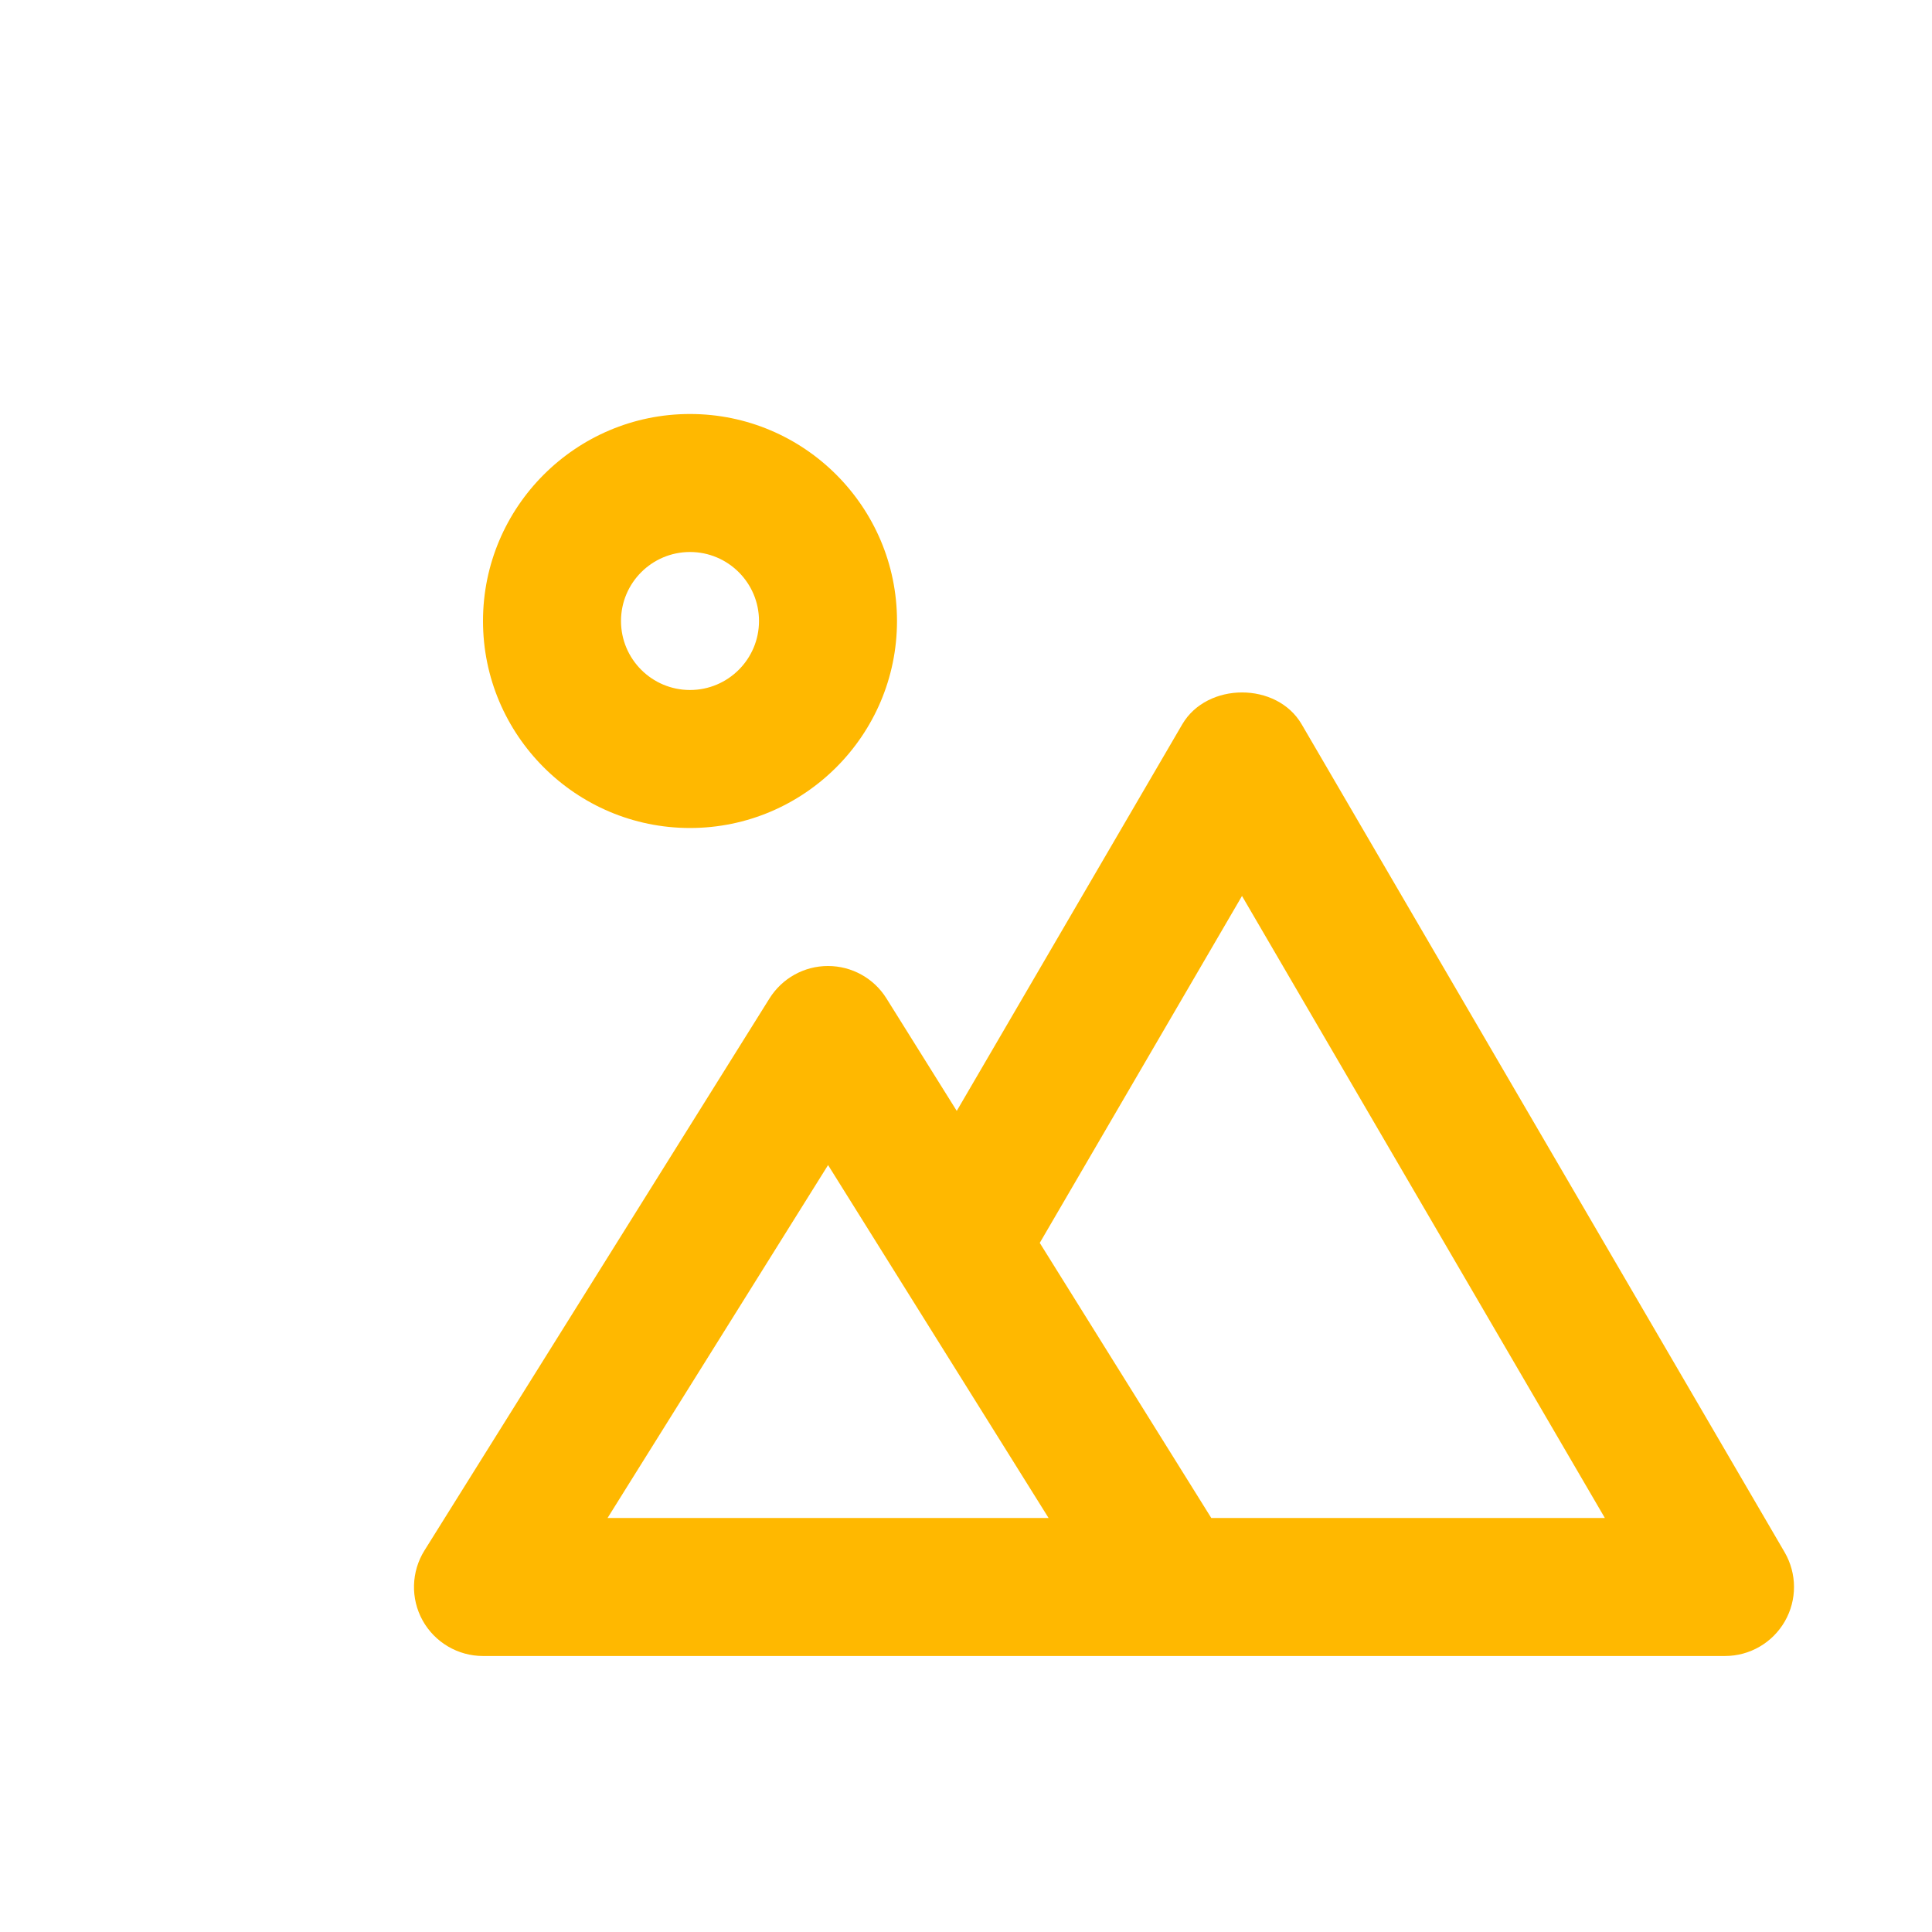 <svg xmlns="http://www.w3.org/2000/svg" width="28" height="28" viewBox="0 0 28 28" fill="none"><path d="M7 24H17H25C25.358 24 25.688 23.809 25.867 23.498C26.046 23.187 26.044 22.806 25.864 22.496L18.864 10.496C18.505 9.881 17.495 9.883 17.135 10.496L13.866 16.1L12.846 14.468C12.664 14.177 12.344 14 12 14H11.999C11.654 14 11.335 14.178 11.152 14.47L6.152 22.47C5.959 22.779 5.949 23.167 6.125 23.485C6.302 23.803 6.637 24 7 24ZM18 12.985L23.259 22H17.555L15.069 18.013L18 12.985ZM12.001 16.885L15.197 22H8.805L12.001 16.885ZM10 12C11.654 12 13 10.654 13 9C13 7.346 11.654 6 10 6C8.346 6 7 7.346 7 9C7 10.654 8.346 12 10 12ZM10 8C10.552 8 11 8.448 11 9C11 9.552 10.552 10 10 10C9.448 10 9 9.552 9 9C9 8.448 9.448 8 10 8Z" fill="#FFB800"></path></svg>